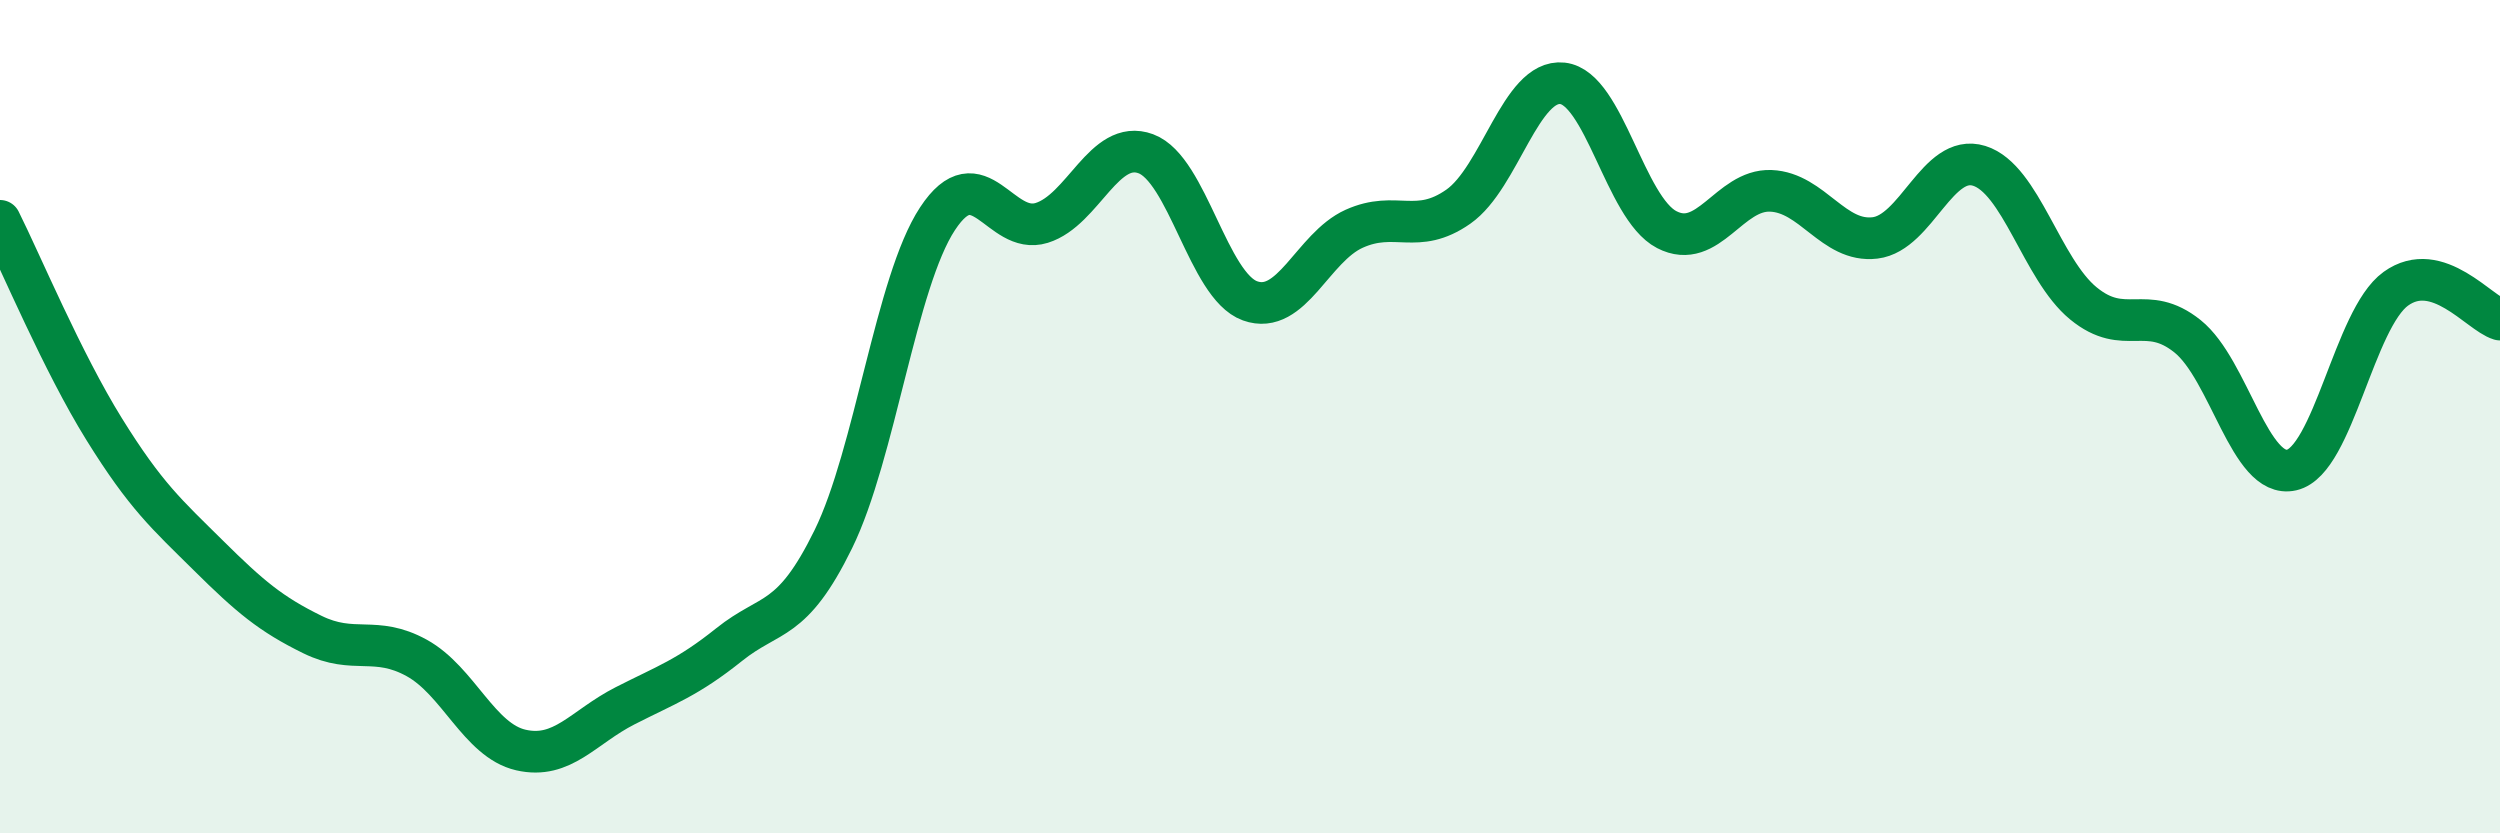 
    <svg width="60" height="20" viewBox="0 0 60 20" xmlns="http://www.w3.org/2000/svg">
      <path
        d="M 0,5.3 C 0.5,6.3 1.5,8.69 2.5,10.3 C 3.5,11.91 4,12.34 5,13.33 C 6,14.32 6.5,14.74 7.5,15.23 C 8.5,15.72 9,15.24 10,15.79 C 11,16.34 11.5,17.77 12.5,18 C 13.5,18.23 14,17.45 15,16.94 C 16,16.43 16.5,16.27 17.5,15.47 C 18.5,14.67 19,14.98 20,12.94 C 21,10.9 21.5,6.77 22.5,5.25 C 23.5,3.73 24,5.66 25,5.35 C 26,5.04 26.5,3.32 27.5,3.69 C 28.5,4.06 29,6.86 30,7.22 C 31,7.58 31.5,5.94 32.5,5.49 C 33.5,5.04 34,5.66 35,4.96 C 36,4.26 36.5,1.89 37.5,2 C 38.5,2.11 39,4.99 40,5.51 C 41,6.03 41.5,4.54 42.5,4.58 C 43.5,4.62 44,5.83 45,5.71 C 46,5.59 46.5,3.67 47.5,3.98 C 48.5,4.29 49,6.46 50,7.28 C 51,8.1 51.5,7.27 52.5,8.07 C 53.5,8.87 54,11.51 55,11.28 C 56,11.05 56.5,7.65 57.5,6.93 C 58.5,6.21 59.5,7.52 60,7.67L60 20L0 20Z"
        fill="#008740"
        opacity="0.1"
        stroke-linecap="round"
        stroke-linejoin="round"
      />
      <path
        d="M 0,5.3 C 0.5,6.3 1.5,8.69 2.5,10.3 C 3.5,11.91 4,12.34 5,13.33 C 6,14.32 6.5,14.74 7.5,15.23 C 8.5,15.72 9,15.24 10,15.79 C 11,16.34 11.5,17.77 12.5,18 C 13.5,18.23 14,17.45 15,16.94 C 16,16.43 16.5,16.27 17.5,15.47 C 18.5,14.67 19,14.98 20,12.94 C 21,10.9 21.5,6.77 22.5,5.25 C 23.5,3.73 24,5.66 25,5.35 C 26,5.04 26.5,3.32 27.5,3.69 C 28.5,4.06 29,6.86 30,7.22 C 31,7.58 31.5,5.94 32.5,5.49 C 33.5,5.04 34,5.66 35,4.96 C 36,4.26 36.5,1.89 37.5,2 C 38.5,2.11 39,4.99 40,5.51 C 41,6.03 41.5,4.54 42.5,4.58 C 43.5,4.62 44,5.83 45,5.71 C 46,5.59 46.5,3.67 47.5,3.98 C 48.5,4.29 49,6.46 50,7.28 C 51,8.1 51.5,7.27 52.5,8.07 C 53.5,8.87 54,11.51 55,11.28 C 56,11.05 56.5,7.65 57.5,6.93 C 58.5,6.21 59.5,7.52 60,7.67"
        stroke="#008740"
        stroke-width="1"
        fill="none"
        stroke-linecap="round"
        stroke-linejoin="round"
      />
    </svg>
  